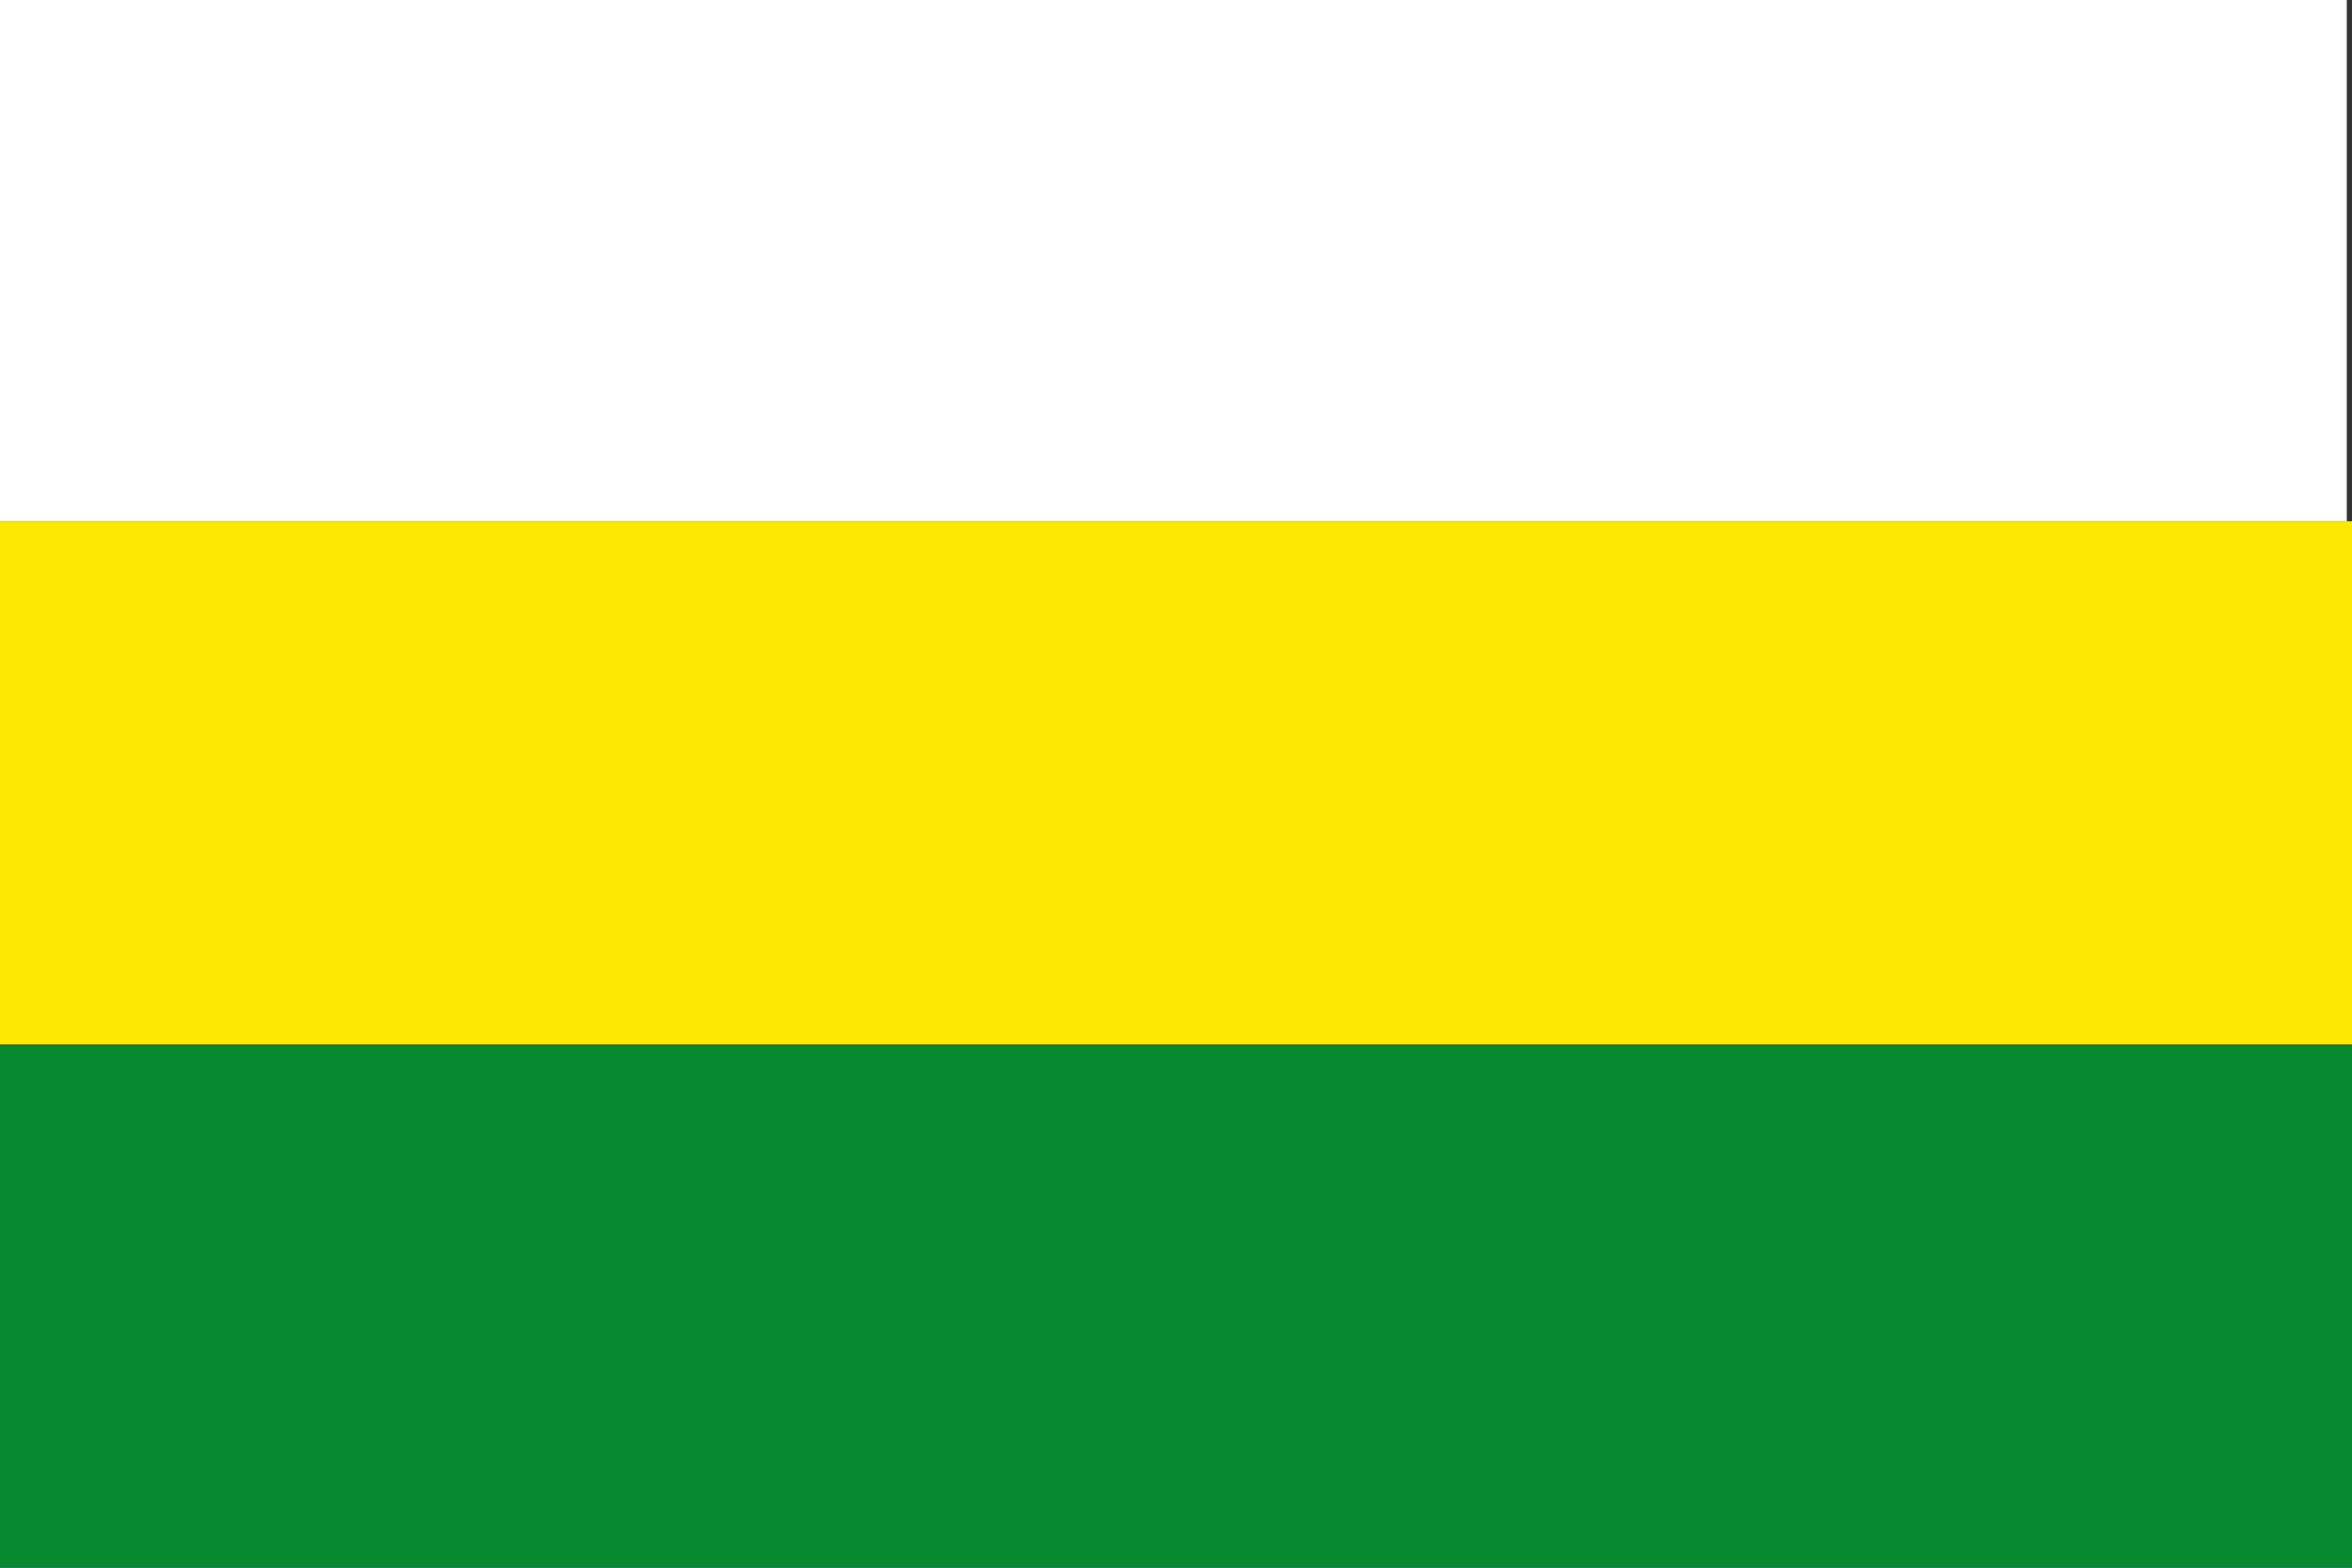 <?xml version="1.0" encoding="UTF-8" standalone="no"?>
<!-- Created with Inkscape (http://www.inkscape.org/) -->
<svg
   xmlns:dc="http://purl.org/dc/elements/1.1/"
   xmlns:cc="http://creativecommons.org/ns#"
   xmlns:rdf="http://www.w3.org/1999/02/22-rdf-syntax-ns#"
   xmlns:svg="http://www.w3.org/2000/svg"
   xmlns="http://www.w3.org/2000/svg"
   xmlns:sodipodi="http://sodipodi.sourceforge.net/DTD/sodipodi-0.dtd"
   xmlns:inkscape="http://www.inkscape.org/namespaces/inkscape"
   id="svg1306"
   sodipodi:version="0.32"
   inkscape:version="0.46"
   width="750"
   height="500"
   version="1.0"
   sodipodi:docbase="D:\MIS DOCUMENTOS\Mis imágenes\Encyclopédie\Banderas antioqueñas"
   sodipodi:docname="Flag_of_.svg"
   inkscape:output_extension="org.inkscape.output.svg.inkscape">
  <rect width="100%" height="100%" fill="#333333" stroke="none"/>
  <defs
     id="defs1309" />
  <sodipodi:namedview
     inkscape:window-height="712"
     inkscape:window-width="1024"
     inkscape:pageshadow="2"
     inkscape:pageopacity="0.0"
     borderopacity="1.0"
     bordercolor="#666666"
     pagecolor="#ffffff"
     id="base"
     inkscape:zoom="1.014"
     inkscape:cx="375"
     inkscape:cy="250"
     inkscape:window-x="-4"
     inkscape:window-y="-4"
     inkscape:current-layer="svg1306"
     fill="#ffff00"
     showgrid="true" />
  <rect
     style="fill:#ffffff;fill-opacity:1;fill-rule:nonzero;stroke:#000000;stroke-width:0.546;stroke-linecap:butt;stroke-linejoin:miter;stroke-miterlimit:4;stroke-dasharray:none;stroke-opacity:0"
     id="rect3950"
     width="750.471"
     height="166.889"
     x="-2.13"
     y="-0.54" />
  <rect
     style="fill:#078930;fill-opacity:1;fill-rule:nonzero;stroke:#000000;stroke-width:0.547;stroke-linecap:butt;stroke-linejoin:miter;stroke-miterlimit:4;stroke-dasharray:none;stroke-opacity:0"
     id="rect1312"
     width="752.565"
     height="166.89"
     x="-2.088"
     y="333.369" />
  <rect
     style="fill:#fce800;fill-opacity:1;fill-rule:nonzero;stroke:#000000;stroke-width:0.547;stroke-linecap:butt;stroke-linejoin:miter;stroke-miterlimit:4;stroke-dasharray:none;stroke-opacity:0"
     id="rect1314"
     width="753.44"
     height="166.888"
     x="-3.209"
     y="166.252" />
</svg>
